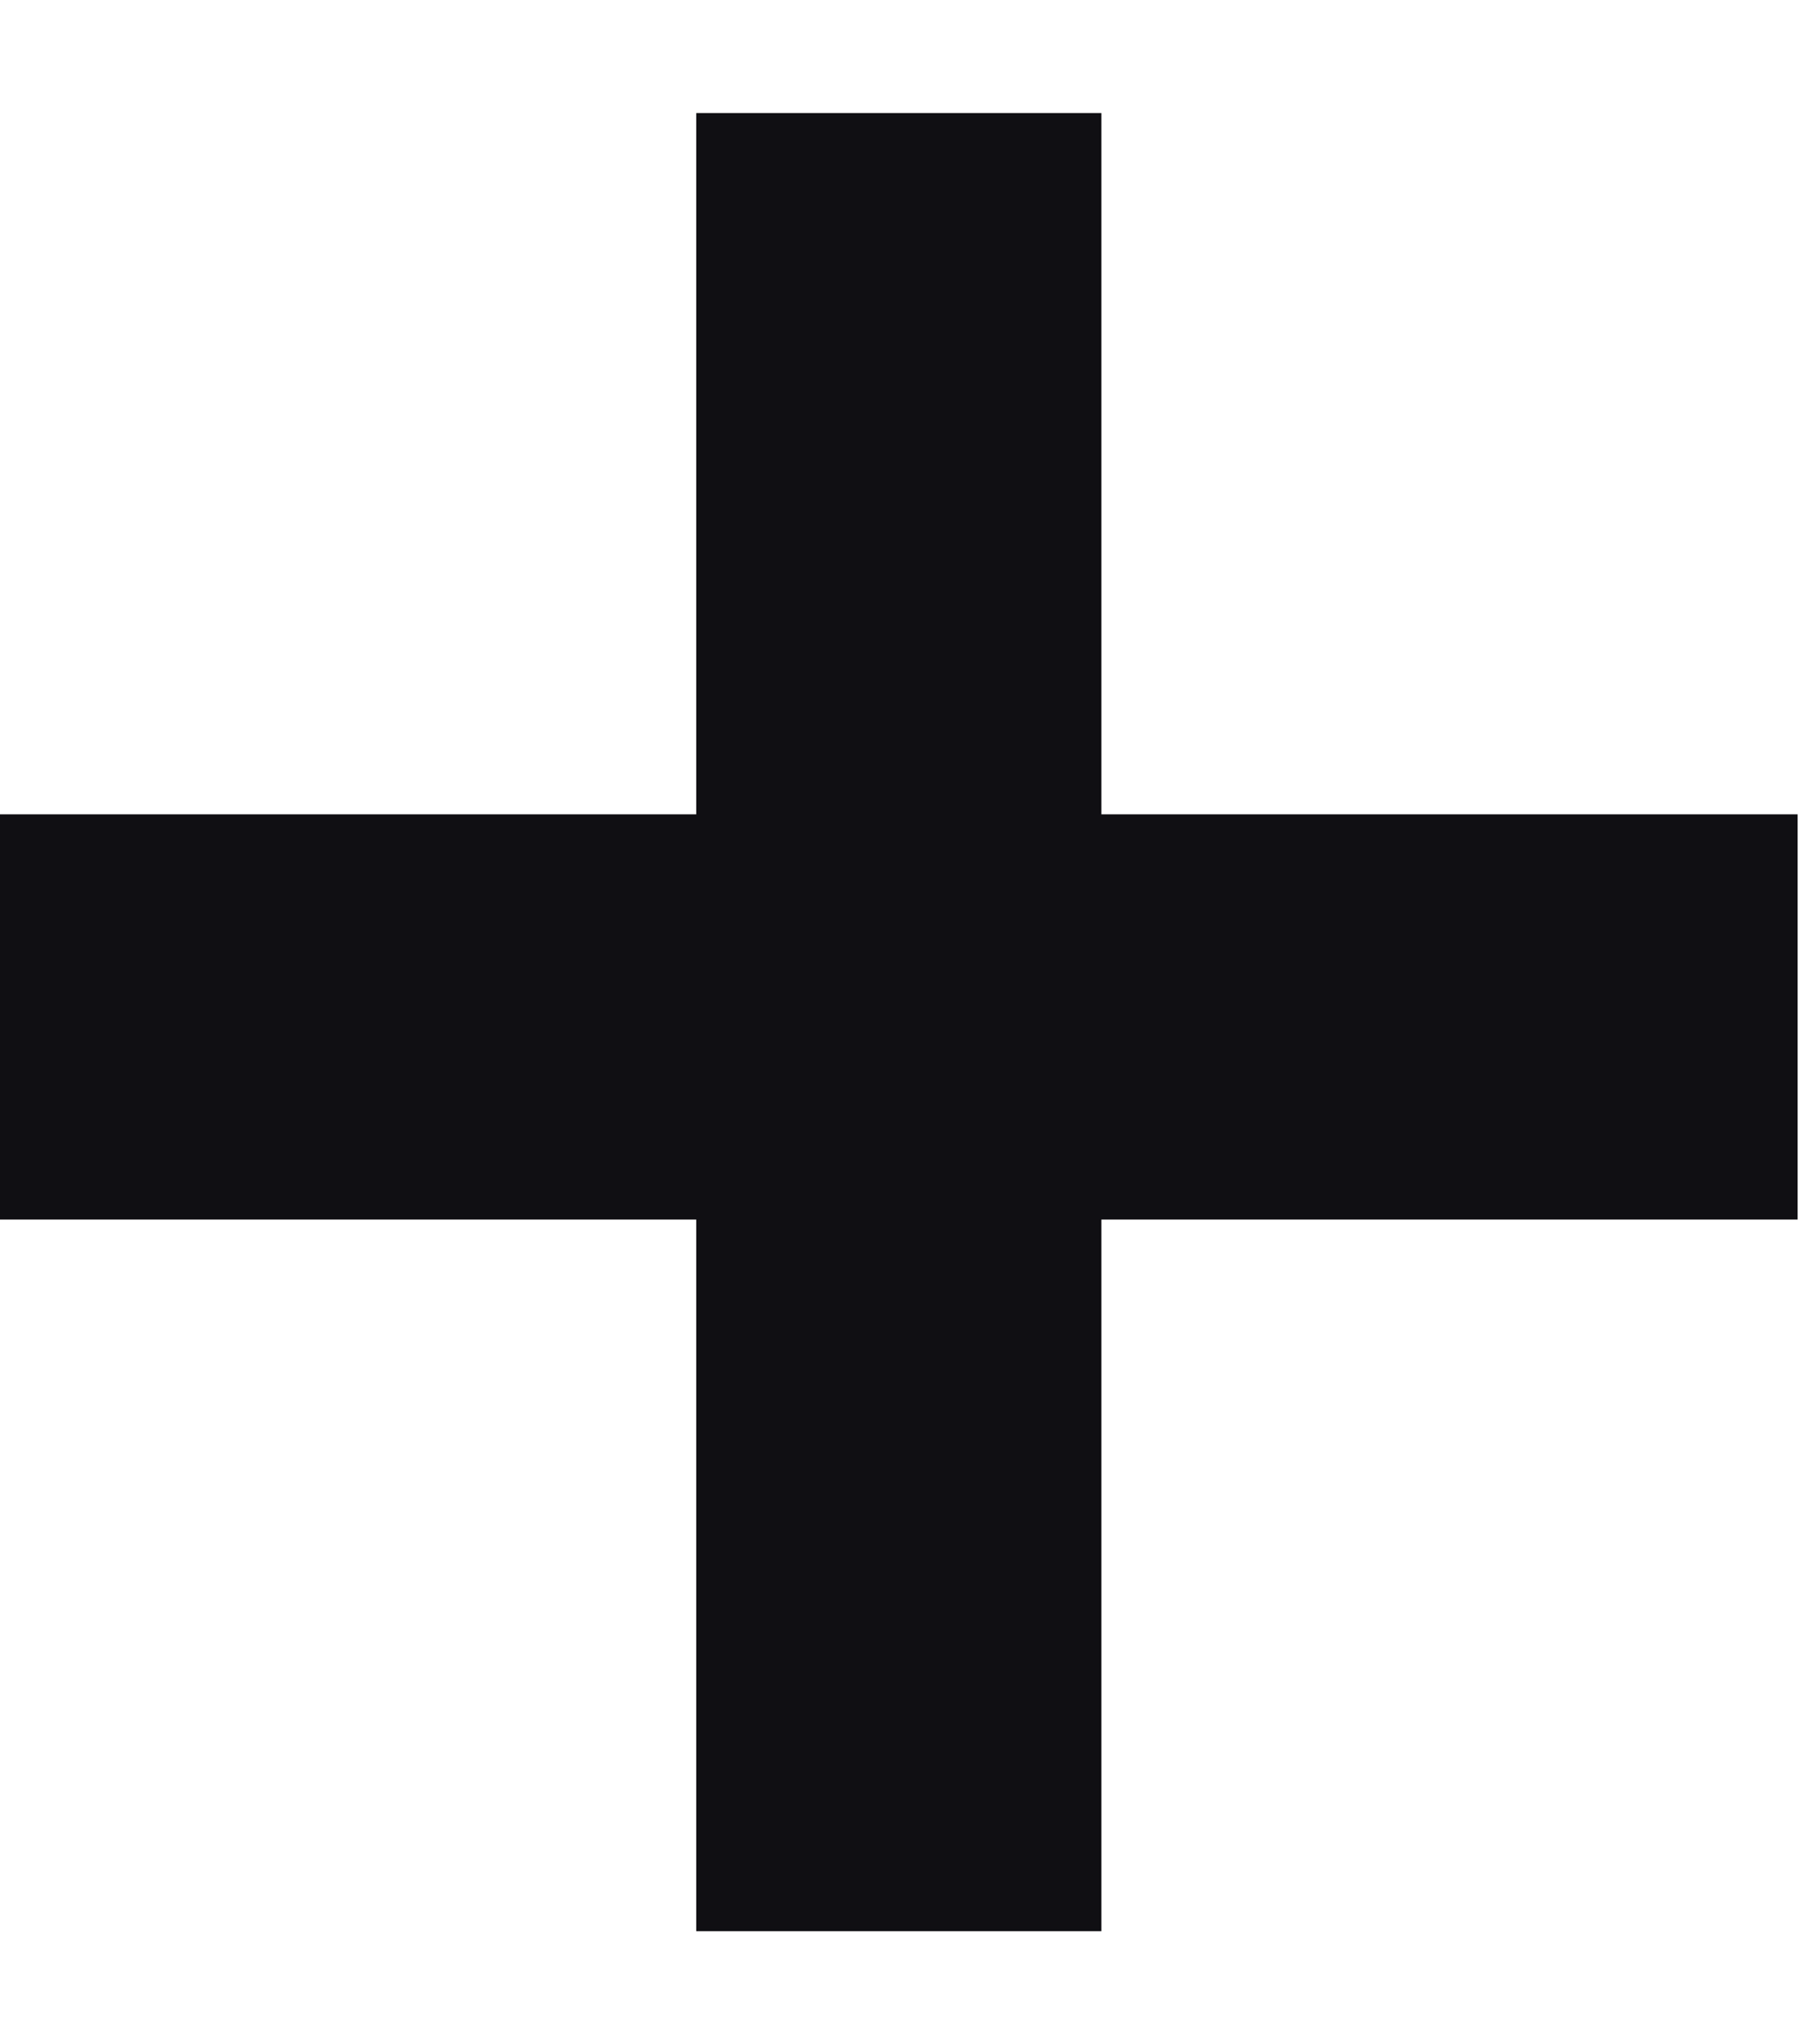 <svg width="15" height="17" viewBox="0 0 15 17" fill="none" xmlns="http://www.w3.org/2000/svg">
<path d="M9.158 16.06H5.789V10.142H0V6.772H5.789V0.94H9.158V6.772H14.947V10.142H9.158V16.06Z" fill="#100F13"/>
</svg>
